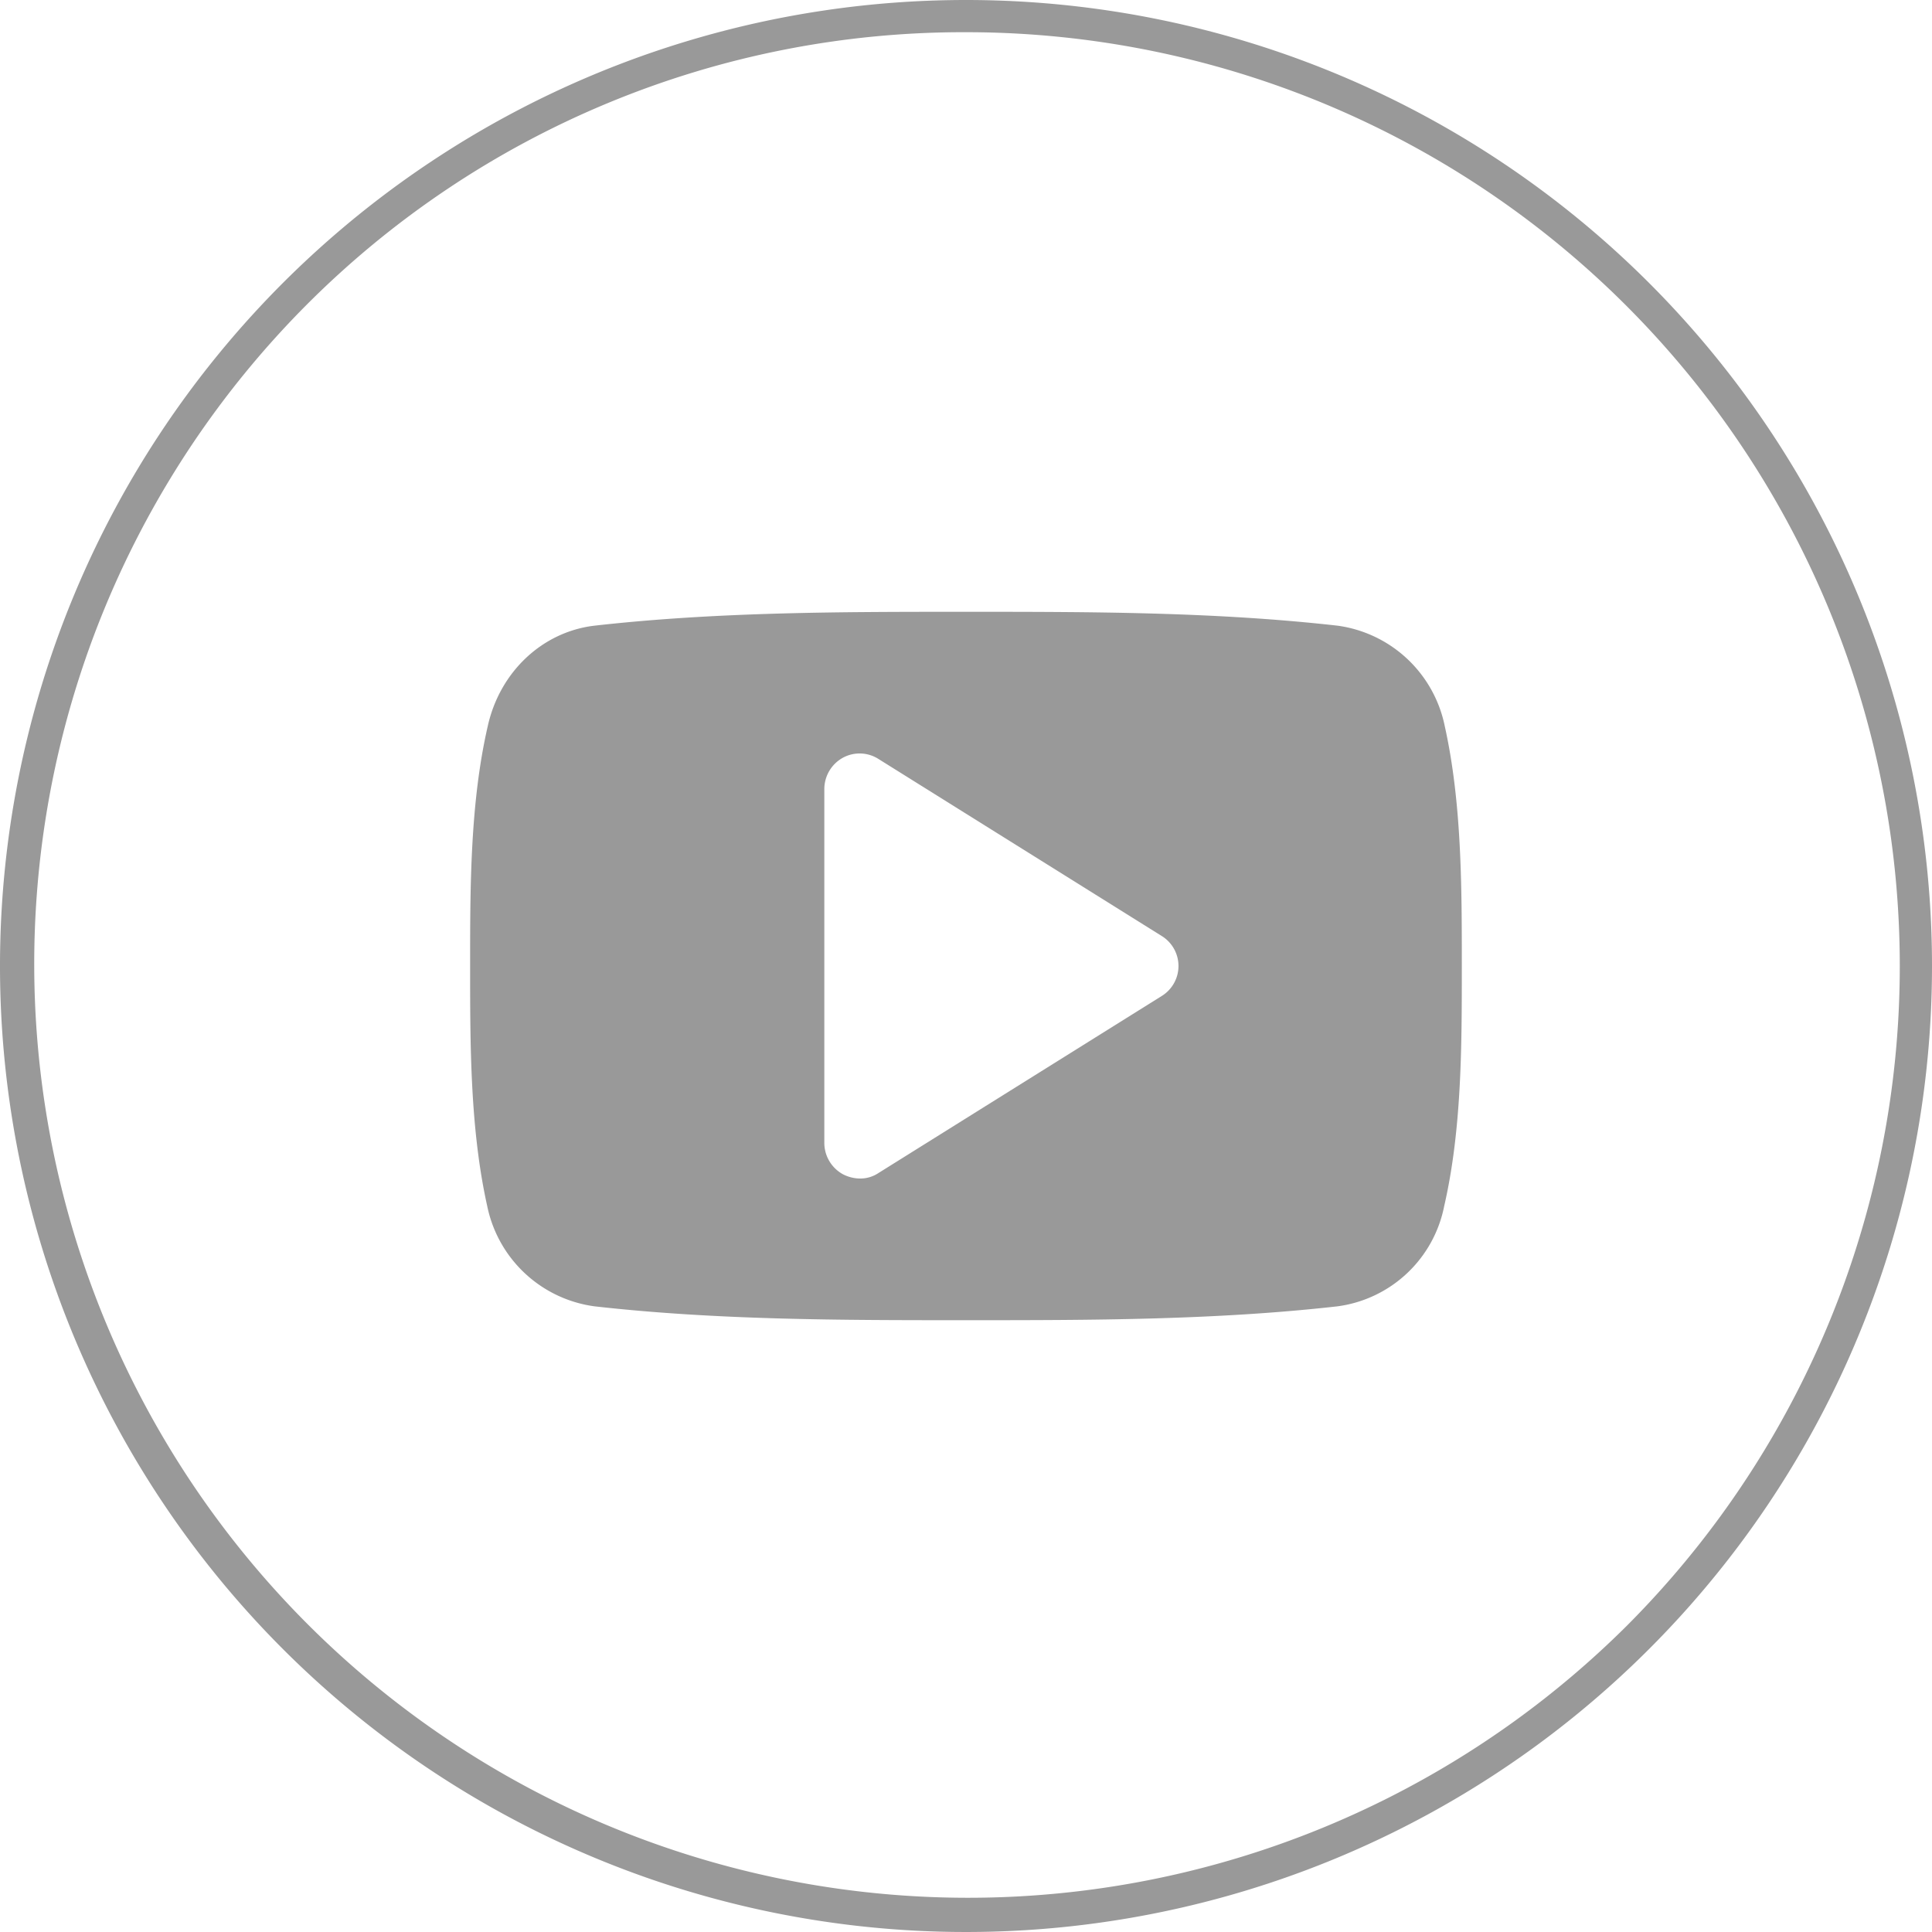 <svg id="レイヤー_1" data-name="レイヤー 1" xmlns="http://www.w3.org/2000/svg" width="300" height="300" viewBox="0 0 300 300"><defs><style>.cls-1{fill:#999;}</style></defs><title>icon-footer-youtube</title><path class="cls-1" d="M150,5A145,145,0,0,1,252.53,252.53,145,145,0,0,1,47.47,47.47,144.05,144.05,0,0,1,150,5m0-5A150,150,0,1,0,300,150,150,150,0,0,0,150,0Z"/><path class="cls-1" d="M224.25,187.3a19.51,19.51,0,0,1-16.59,15.55C188.59,205,169.25,205,150,205s-38.59,0-57.66-2.15A19.7,19.7,0,0,1,75.66,187.3C73,175.35,73,162.29,73,150s0-25.35,2.75-37.3c1.89-8.42,8.51-14.61,16.59-15.55C111.41,95,130.75,95,150,95s38.59,0,57.66,2.15a19.7,19.7,0,0,1,16.67,15.55c2.66,11.95,2.66,25,2.66,37.3S227,175.35,224.25,187.3Zm-43.83-41.94-44-27.5a5.44,5.44,0,0,0-5.59-.17A5.57,5.57,0,0,0,128,122.5v55a5.57,5.57,0,0,0,2.84,4.81,5.85,5.85,0,0,0,2.66.69,5.06,5.06,0,0,0,2.92-.86l44-27.5a5.47,5.47,0,0,0,0-9.28Z"/></svg>